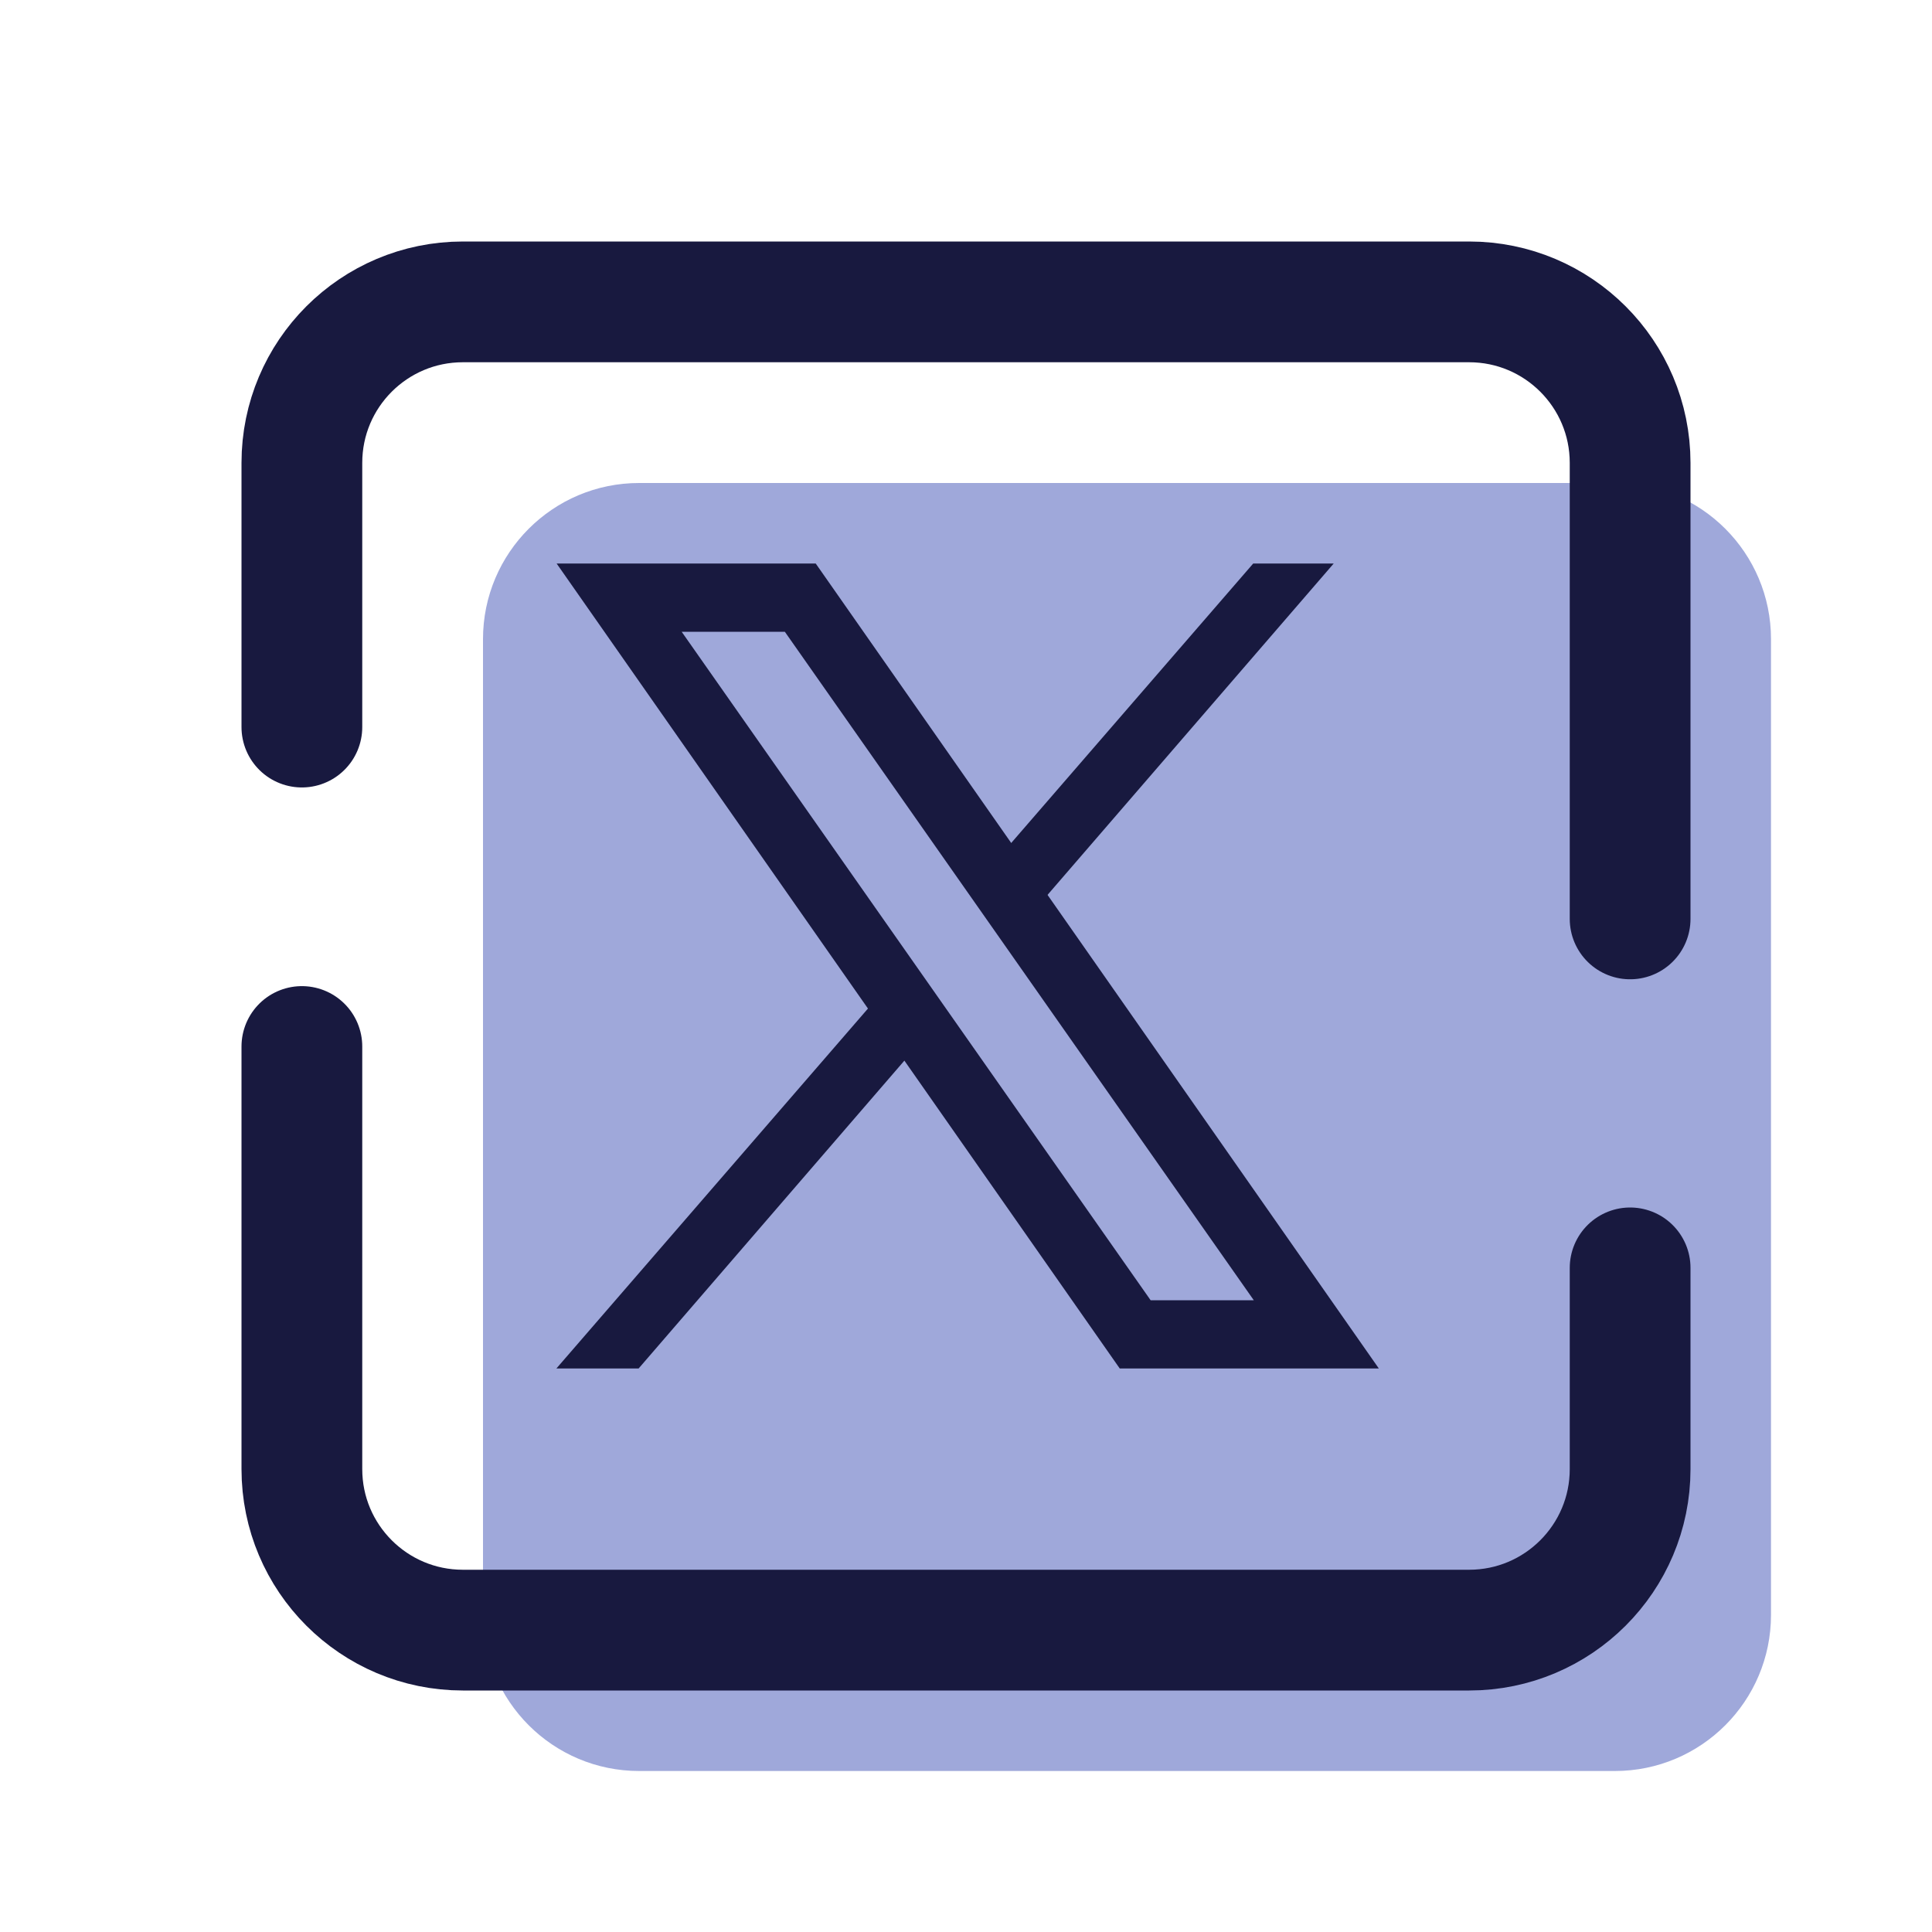 <?xml version="1.0" encoding="UTF-8"?> <svg xmlns="http://www.w3.org/2000/svg" viewBox="0 0 48 48" width="420px" height="420px"><path fill="#9fa8da" d="M40.121,44H15.879C13.737,44,12,42.263,12,40.121V15.879C12,13.737,13.737,12,15.879,12h24.242 C42.263,12,44,13.737,44,15.879v24.242C44,42.263,42.263,44,40.121,44z"></path><path fill="none" stroke="#18193f" stroke-linecap="round" stroke-linejoin="round" stroke-width="3" d="M40.5,31.5v5 c0,2.209-1.791,4-4,4h-25c-2.209,0-4-1.791-4-4V26"></path><path fill="none" stroke="#18193f" stroke-linecap="round" stroke-linejoin="round" stroke-width="3" d="M7.5,18.064V11.5 c0-2.209,1.791-4,4-4h25c2.209,0,4,1.791,4,4v11.33"></path><path fill="#18193f" d="M34.257,34H27.82L13.829,14h6.437L34.257,34z M28.587,32.304h2.563L19.499,15.696h-2.563 L28.587,32.304z"></path><polygon fill="#18193f" points="15.866,34 23.069,25.656 22.127,24.407 13.823,34"></polygon><polygon fill="#18193f" points="24.45,21.721 25.355,23.01 33.136,14 31.136,14"></polygon></svg> 